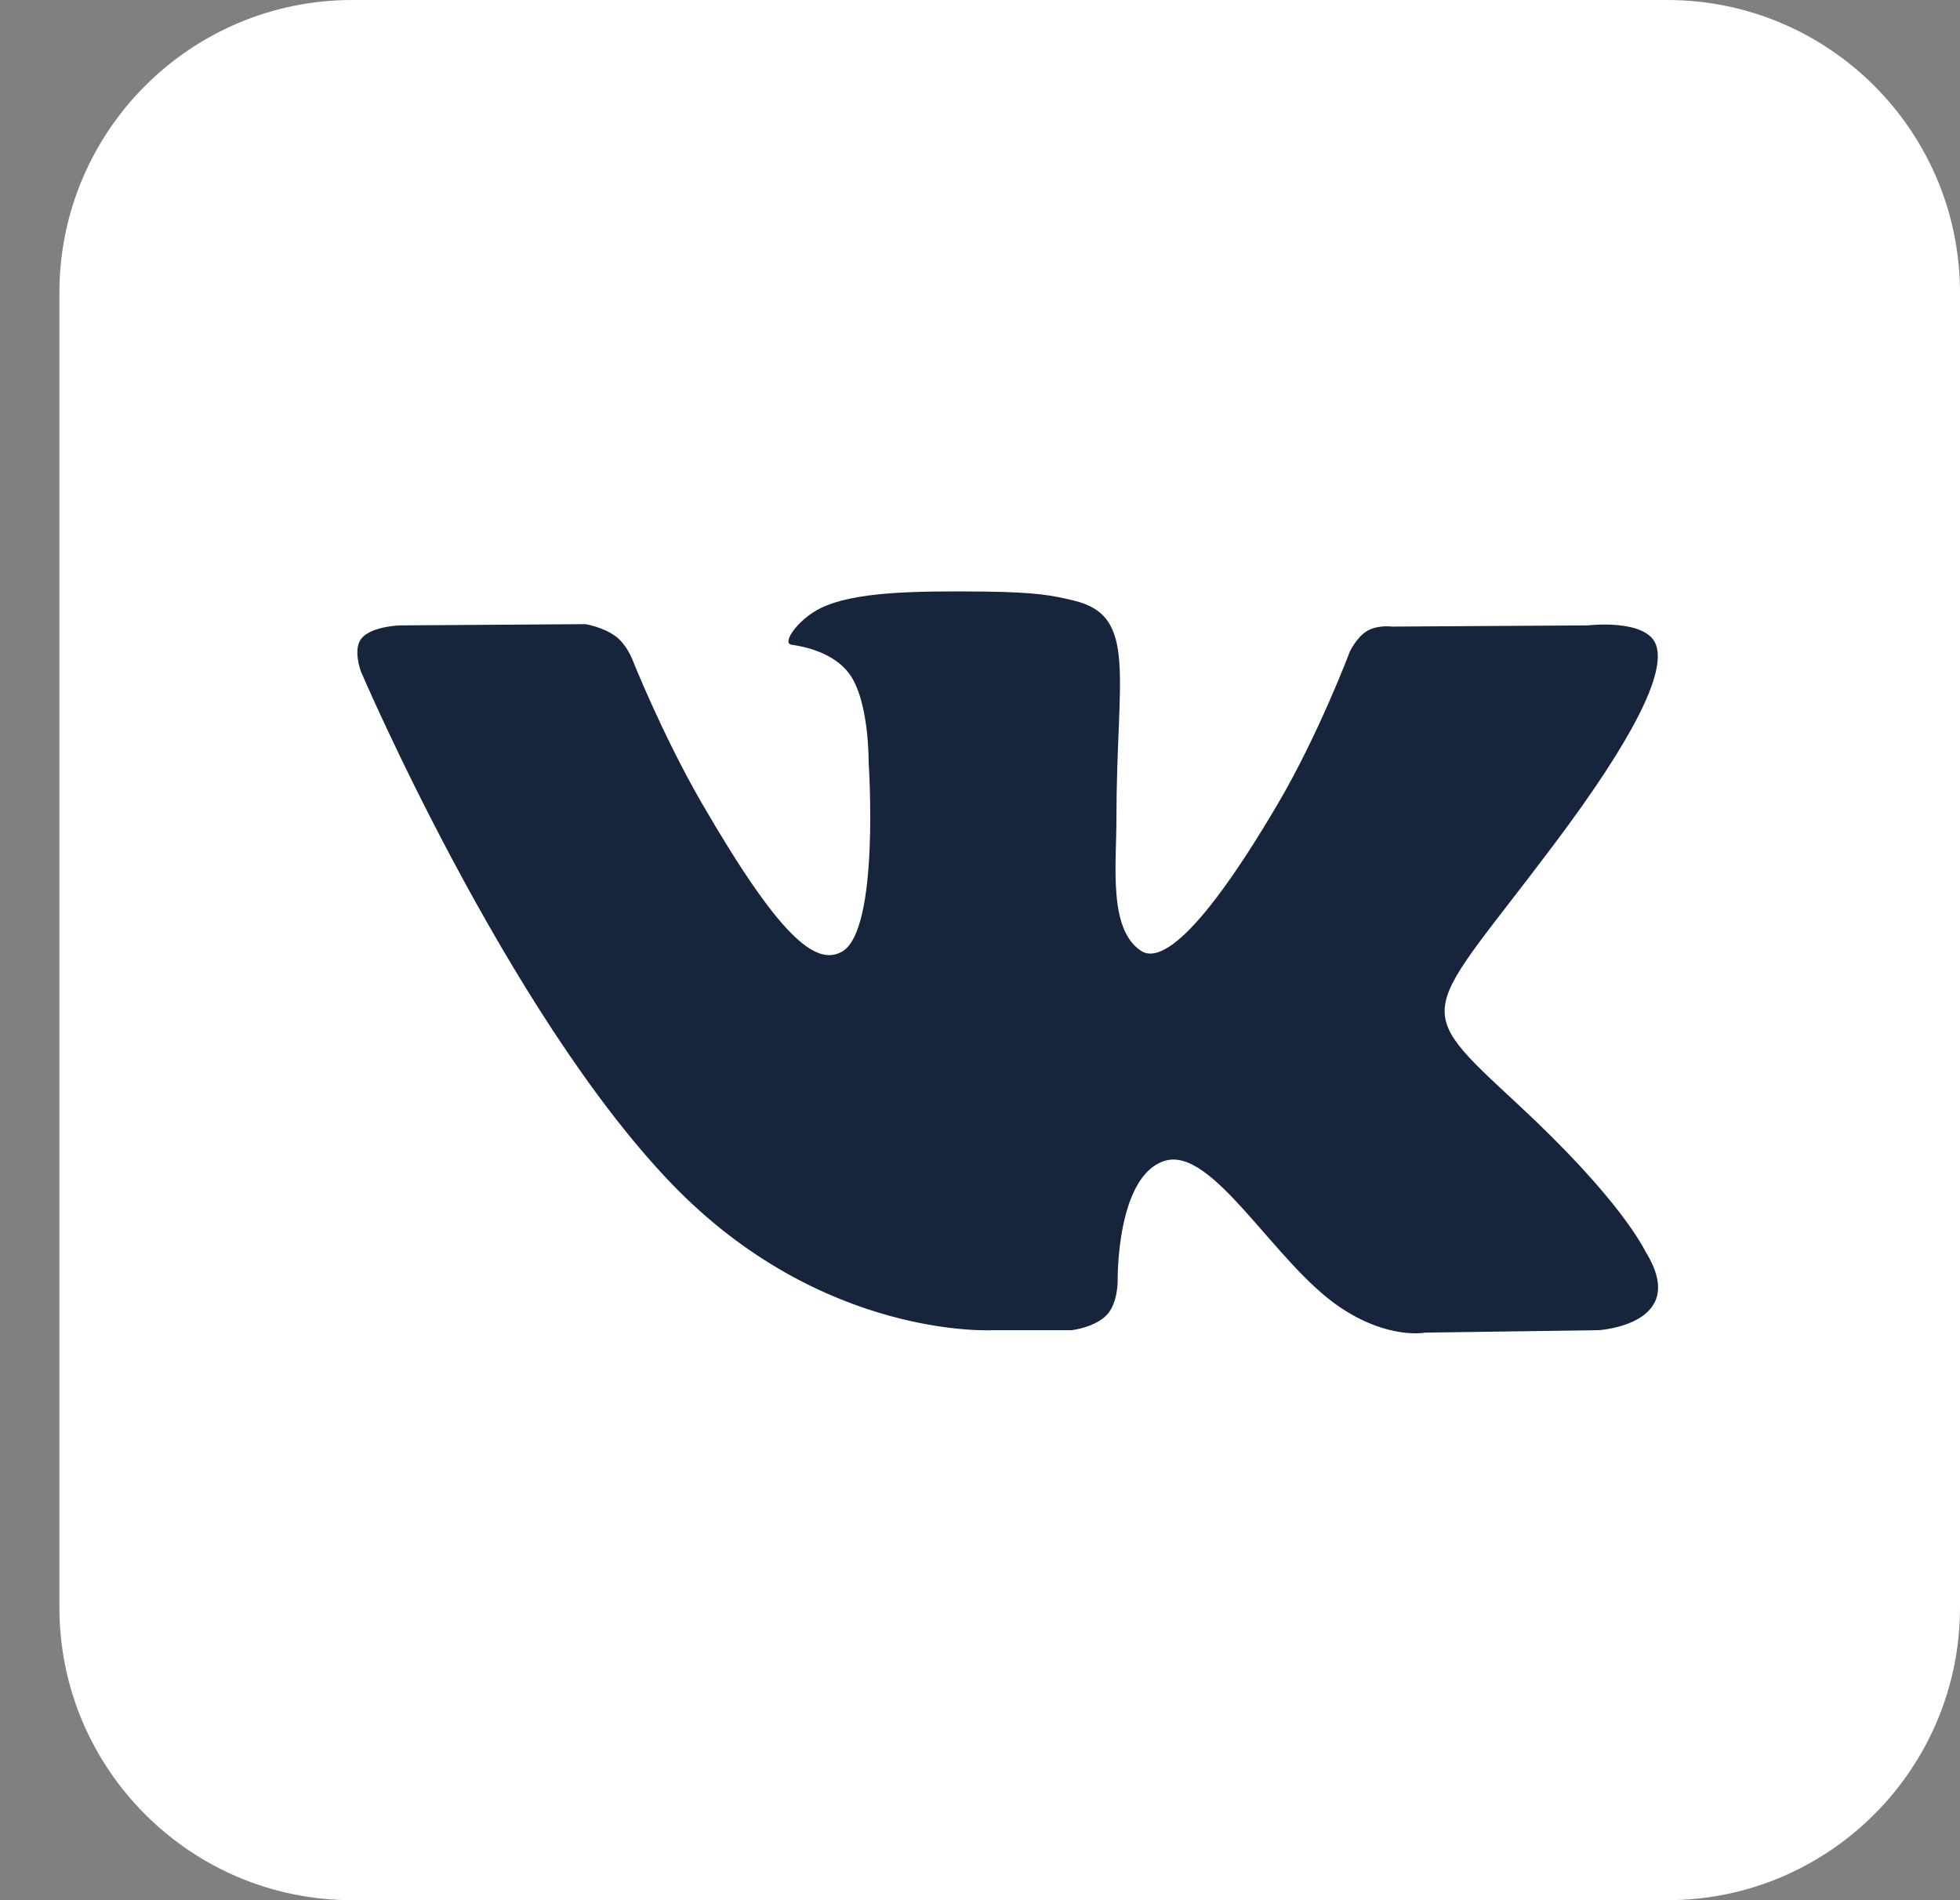 <svg width="33" height="32" viewBox="0 0 33 32" fill="none" xmlns="http://www.w3.org/2000/svg">
<rect x="0" y="0" width="33" height="32" fill="#808080" stroke="none"/>
<path fill-rule="evenodd" clip-rule="evenodd" d="M5.931 0H28.069C30.792 0 33 2.208 33 4.931V27.069C33 29.792 30.792 32 28.069 32H5.931C3.208 32 1 29.792 1 27.069V4.931C1 2.208 3.208 0 5.931 0Z" fill="white"/>
<path fill-rule="evenodd" clip-rule="evenodd" d="M16.732 22.401H18.041C18.041 22.401 18.436 22.357 18.638 22.14C18.824 21.94 18.818 21.565 18.818 21.565C18.818 21.565 18.792 19.809 19.607 19.55C20.411 19.295 21.443 21.247 22.537 21.998C23.364 22.566 23.992 22.442 23.992 22.442L26.917 22.401C26.917 22.401 28.447 22.307 27.721 21.104C27.662 21.006 27.299 20.214 25.547 18.588C23.712 16.886 23.958 17.161 26.167 14.217C27.513 12.424 28.05 11.329 27.882 10.86C27.722 10.414 26.733 10.532 26.733 10.532L23.44 10.552C23.44 10.552 23.195 10.519 23.015 10.627C22.838 10.733 22.724 10.98 22.724 10.98C22.724 10.98 22.203 12.368 21.508 13.548C20.042 16.038 19.455 16.169 19.215 16.015C18.658 15.654 18.797 14.567 18.797 13.795C18.797 11.382 19.163 10.376 18.084 10.115C17.727 10.029 17.463 9.972 16.547 9.962C15.373 9.951 14.378 9.966 13.815 10.242C13.441 10.425 13.152 10.834 13.328 10.858C13.545 10.887 14.038 10.991 14.299 11.346C14.637 11.805 14.625 12.836 14.625 12.836C14.625 12.836 14.819 15.677 14.172 16.029C13.729 16.271 13.12 15.777 11.812 13.518C11.143 12.361 10.637 11.082 10.637 11.082C10.637 11.082 10.539 10.843 10.365 10.715C10.154 10.56 9.86 10.511 9.86 10.511L6.73 10.532C6.73 10.532 6.261 10.545 6.088 10.749C5.935 10.931 6.076 11.307 6.076 11.307C6.076 11.307 8.526 17.038 11.3 19.926C13.843 22.575 16.732 22.401 16.732 22.401Z" fill="#16253C"/>
</svg>
